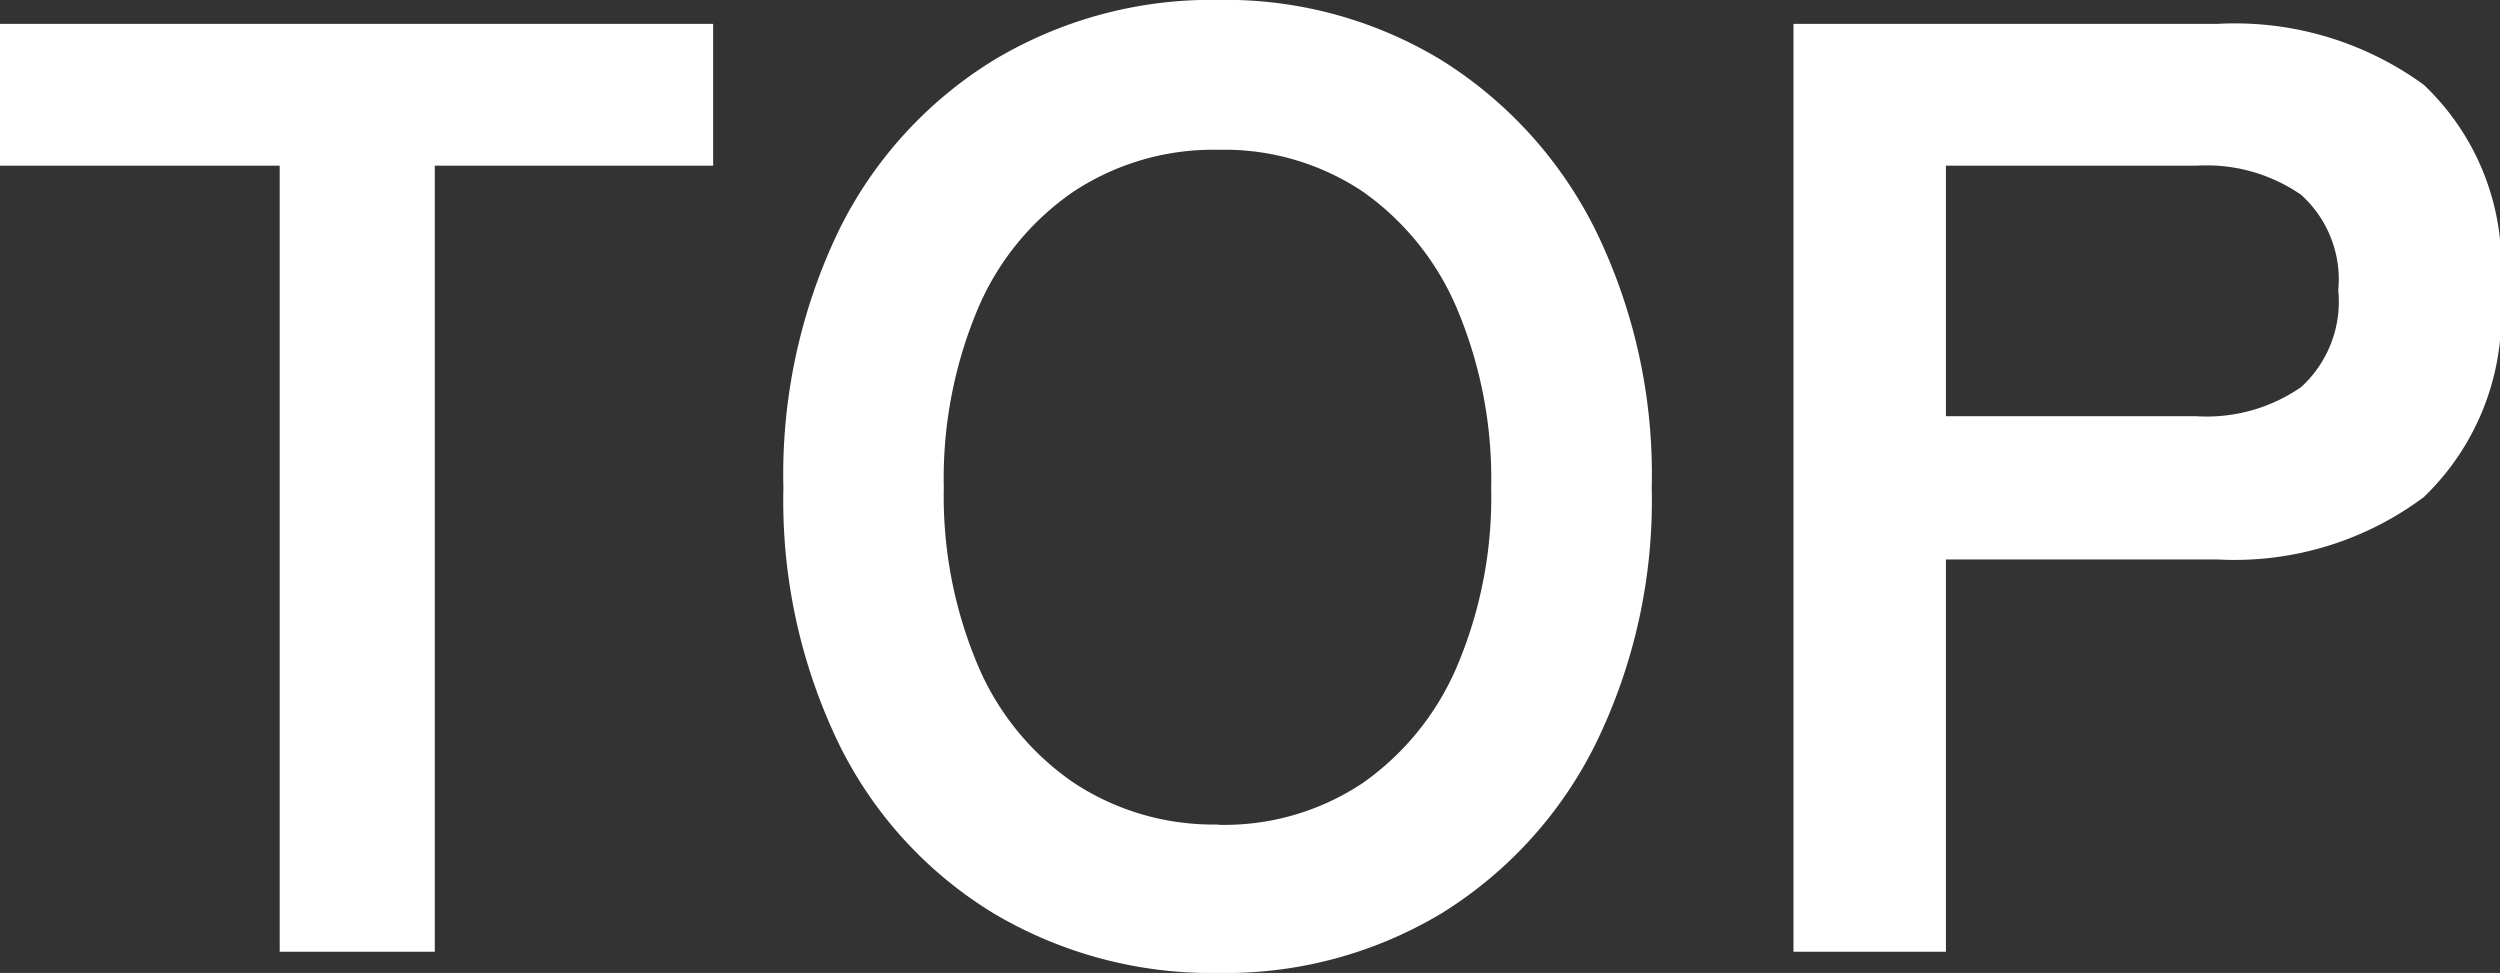 <svg xmlns="http://www.w3.org/2000/svg" width="32.062" height="12.478" viewBox="0 0 32.062 12.478">
  <rect x="0" y="0" width="32.062" height="12.478" fill="#333333" stroke="none"/>
  <path id="パス_1433" data-name="パス 1433" d="M4.063,0V-10.081H.476V-11.9H9.622v1.819H6.052V0ZM16.1.272a5.463,5.463,0,0,1-2.882-.765,5.247,5.247,0,0,1-1.981-2.168,7.161,7.161,0,0,1-.714-3.289,7.2,7.2,0,0,1,.714-3.307,5.306,5.306,0,0,1,1.981-2.176,5.417,5.417,0,0,1,2.882-.774,5.33,5.33,0,0,1,2.865.774,5.4,5.4,0,0,1,1.972,2.176,7.13,7.13,0,0,1,.722,3.307,7.091,7.091,0,0,1-.722,3.289A5.344,5.344,0,0,1,18.964-.493,5.375,5.375,0,0,1,16.1.272Zm0-1.9a3.2,3.2,0,0,0,1.853-.536,3.5,3.5,0,0,0,1.216-1.513A5.553,5.553,0,0,0,19.6-5.95a5.6,5.6,0,0,0-.434-2.287A3.5,3.5,0,0,0,17.952-9.75a3.2,3.2,0,0,0-1.853-.535,3.25,3.25,0,0,0-1.853.535,3.453,3.453,0,0,0-1.233,1.513A5.6,5.6,0,0,0,12.58-5.95a5.553,5.553,0,0,0,.434,2.27,3.453,3.453,0,0,0,1.233,1.513A3.25,3.25,0,0,0,16.1-1.632ZM23.477,0V-11.9h5.44a4.114,4.114,0,0,1,2.644.782,3.187,3.187,0,0,1,.978,2.635,3.239,3.239,0,0,1-.978,2.652,4.054,4.054,0,0,1-2.644.8H25.432V0Zm1.955-6.868h3.213a2.128,2.128,0,0,0,1.343-.374,1.485,1.485,0,0,0,.476-1.241,1.463,1.463,0,0,0-.476-1.224,2.128,2.128,0,0,0-1.343-.374H25.432Z" transform="translate(-0.476 12.206)" fill="#fff"/>
</svg>
